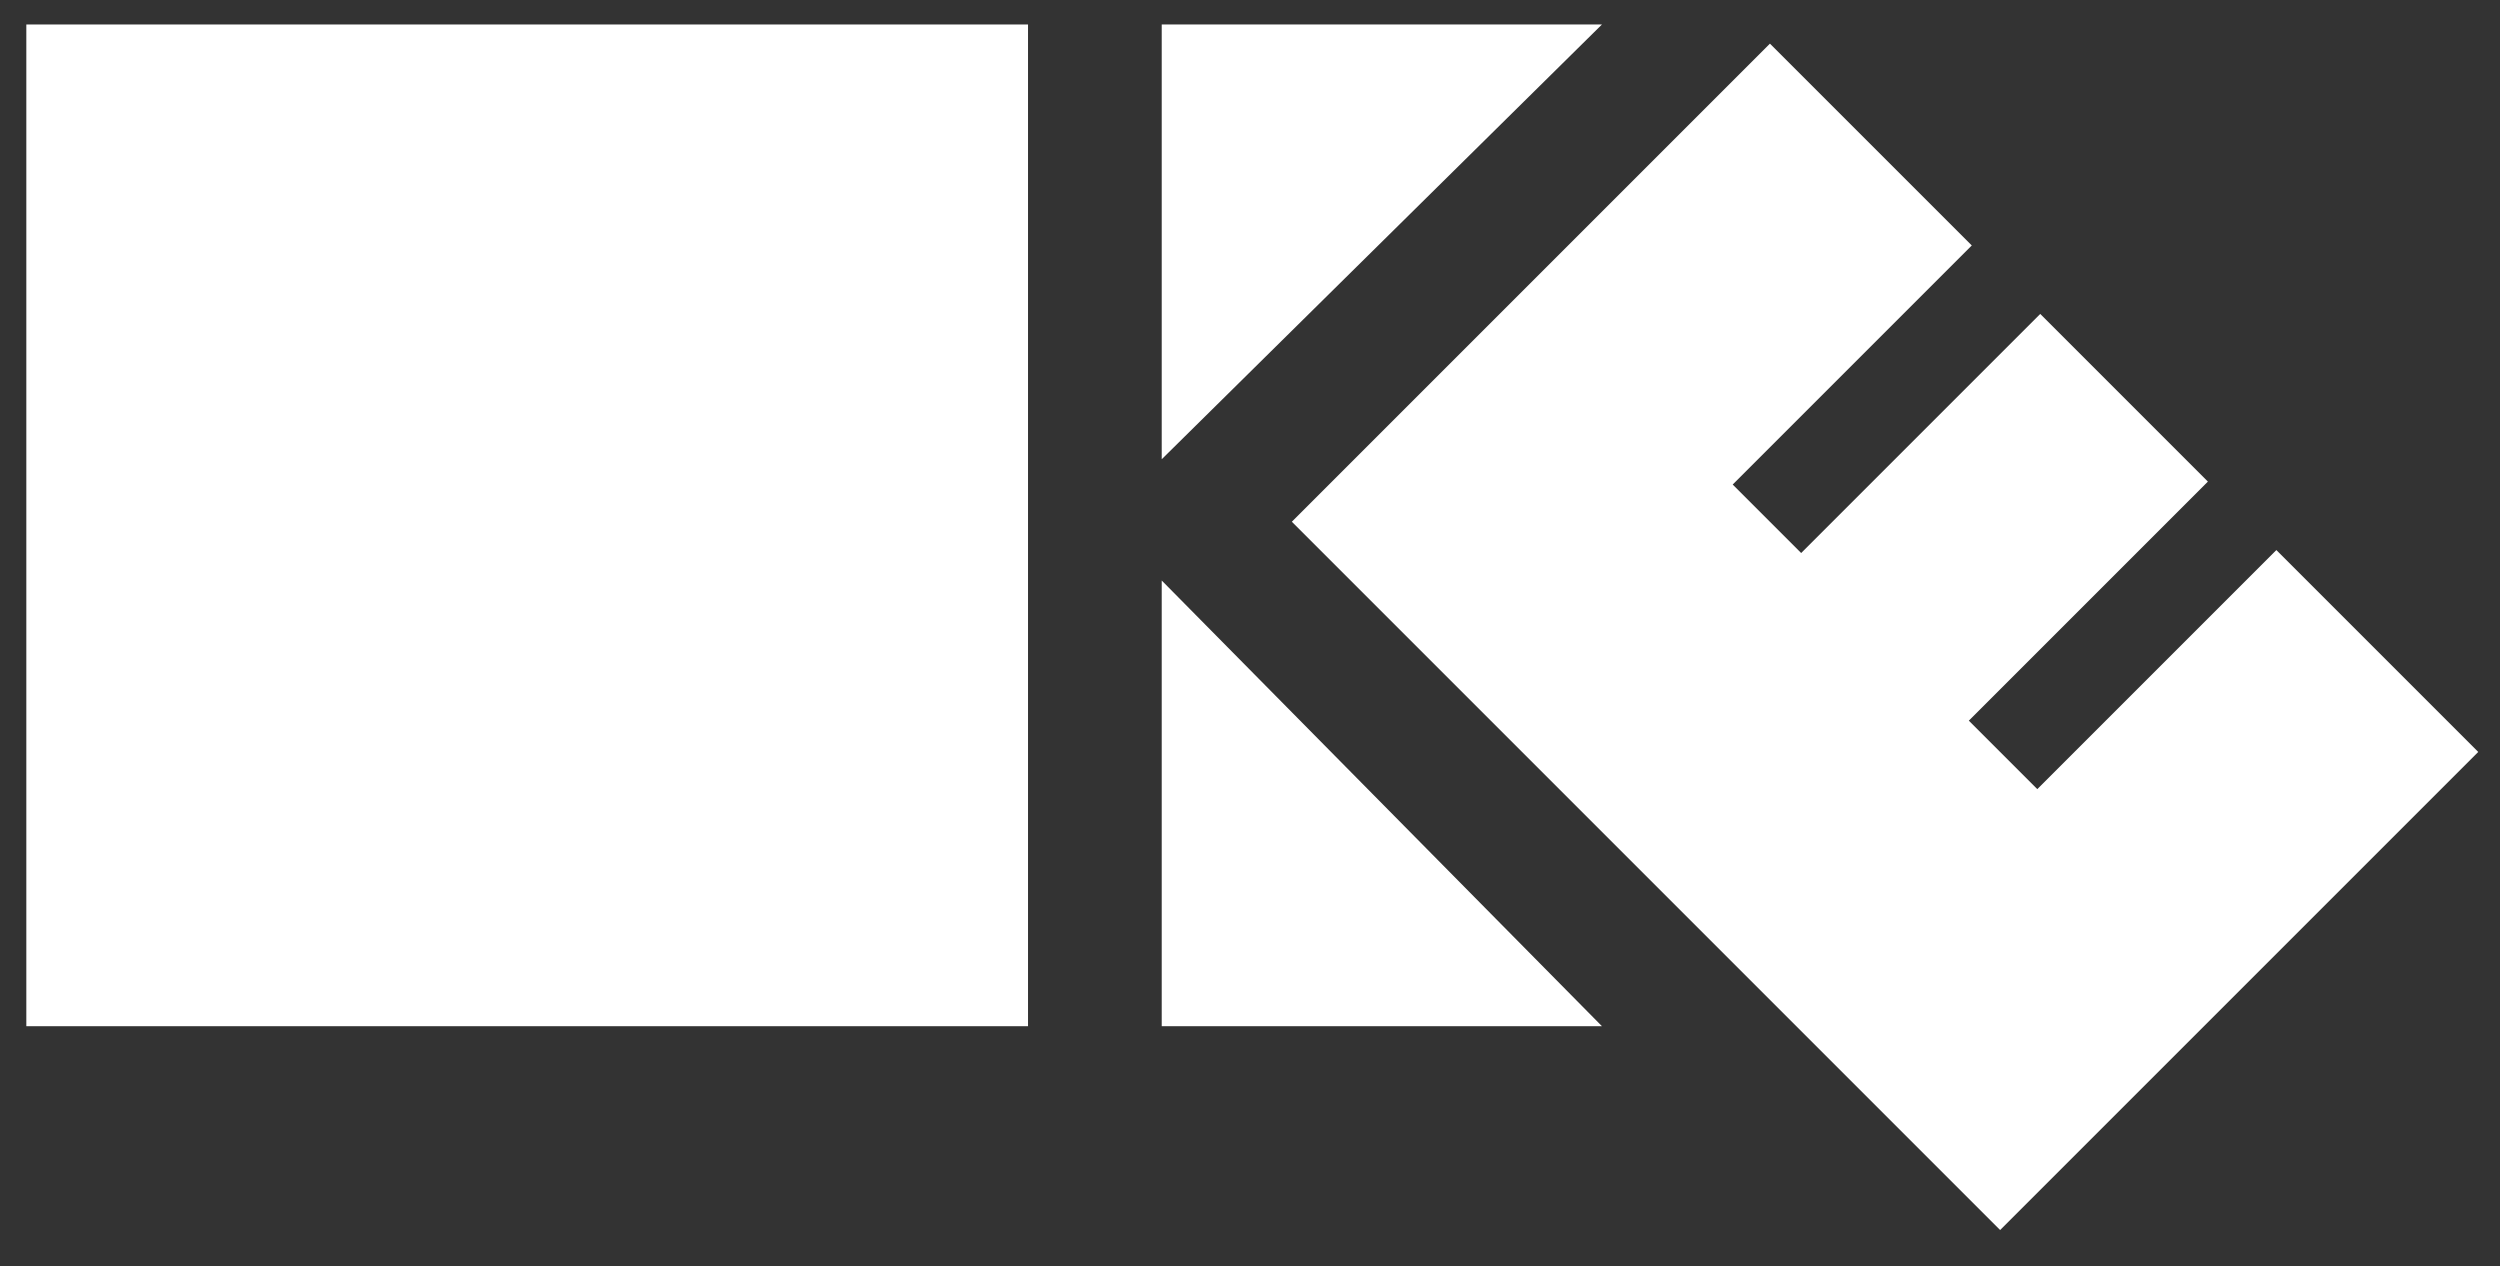 <?xml version="1.0" encoding="UTF-8" standalone="no"?><!DOCTYPE svg PUBLIC "-//W3C//DTD SVG 1.1//EN" "http://www.w3.org/Graphics/SVG/1.1/DTD/svg11.dtd"><svg width="100%" height="100%" viewBox="0 0 77 39" version="1.1" xmlns="http://www.w3.org/2000/svg" xmlns:xlink="http://www.w3.org/1999/xlink" xml:space="preserve" xmlns:serif="http://www.serif.com/" style="fill-rule:evenodd;clip-rule:evenodd;stroke-linejoin:round;stroke-miterlimit:1.414;"><rect x="0" y="0" width="77" height="39" fill="#333333" stroke="none"/><g><rect x="0.811" y="0.754" width="30.852" height="30.853" style="fill:#fff;fill-rule:nonzero;"/><path d="M35.781,14.145l13.559,-13.391l-13.559,0l0,13.391Zm13.559,17.462l-13.559,-13.727l0,13.727l13.559,0Z" style="fill:#fff;fill-rule:nonzero;"/><path d="M55.476,17.033l-2.109,-2.109l7.364,-7.364l-6.217,-6.216l-14.725,14.725l21.815,21.816l14.726,-14.725l-6.218,-6.218l-7.363,7.363l-2.109,-2.109l7.363,-7.363l-5.163,-5.164l-7.364,7.364Z" style="fill:#fff;fill-rule:nonzero;"/></g></svg>